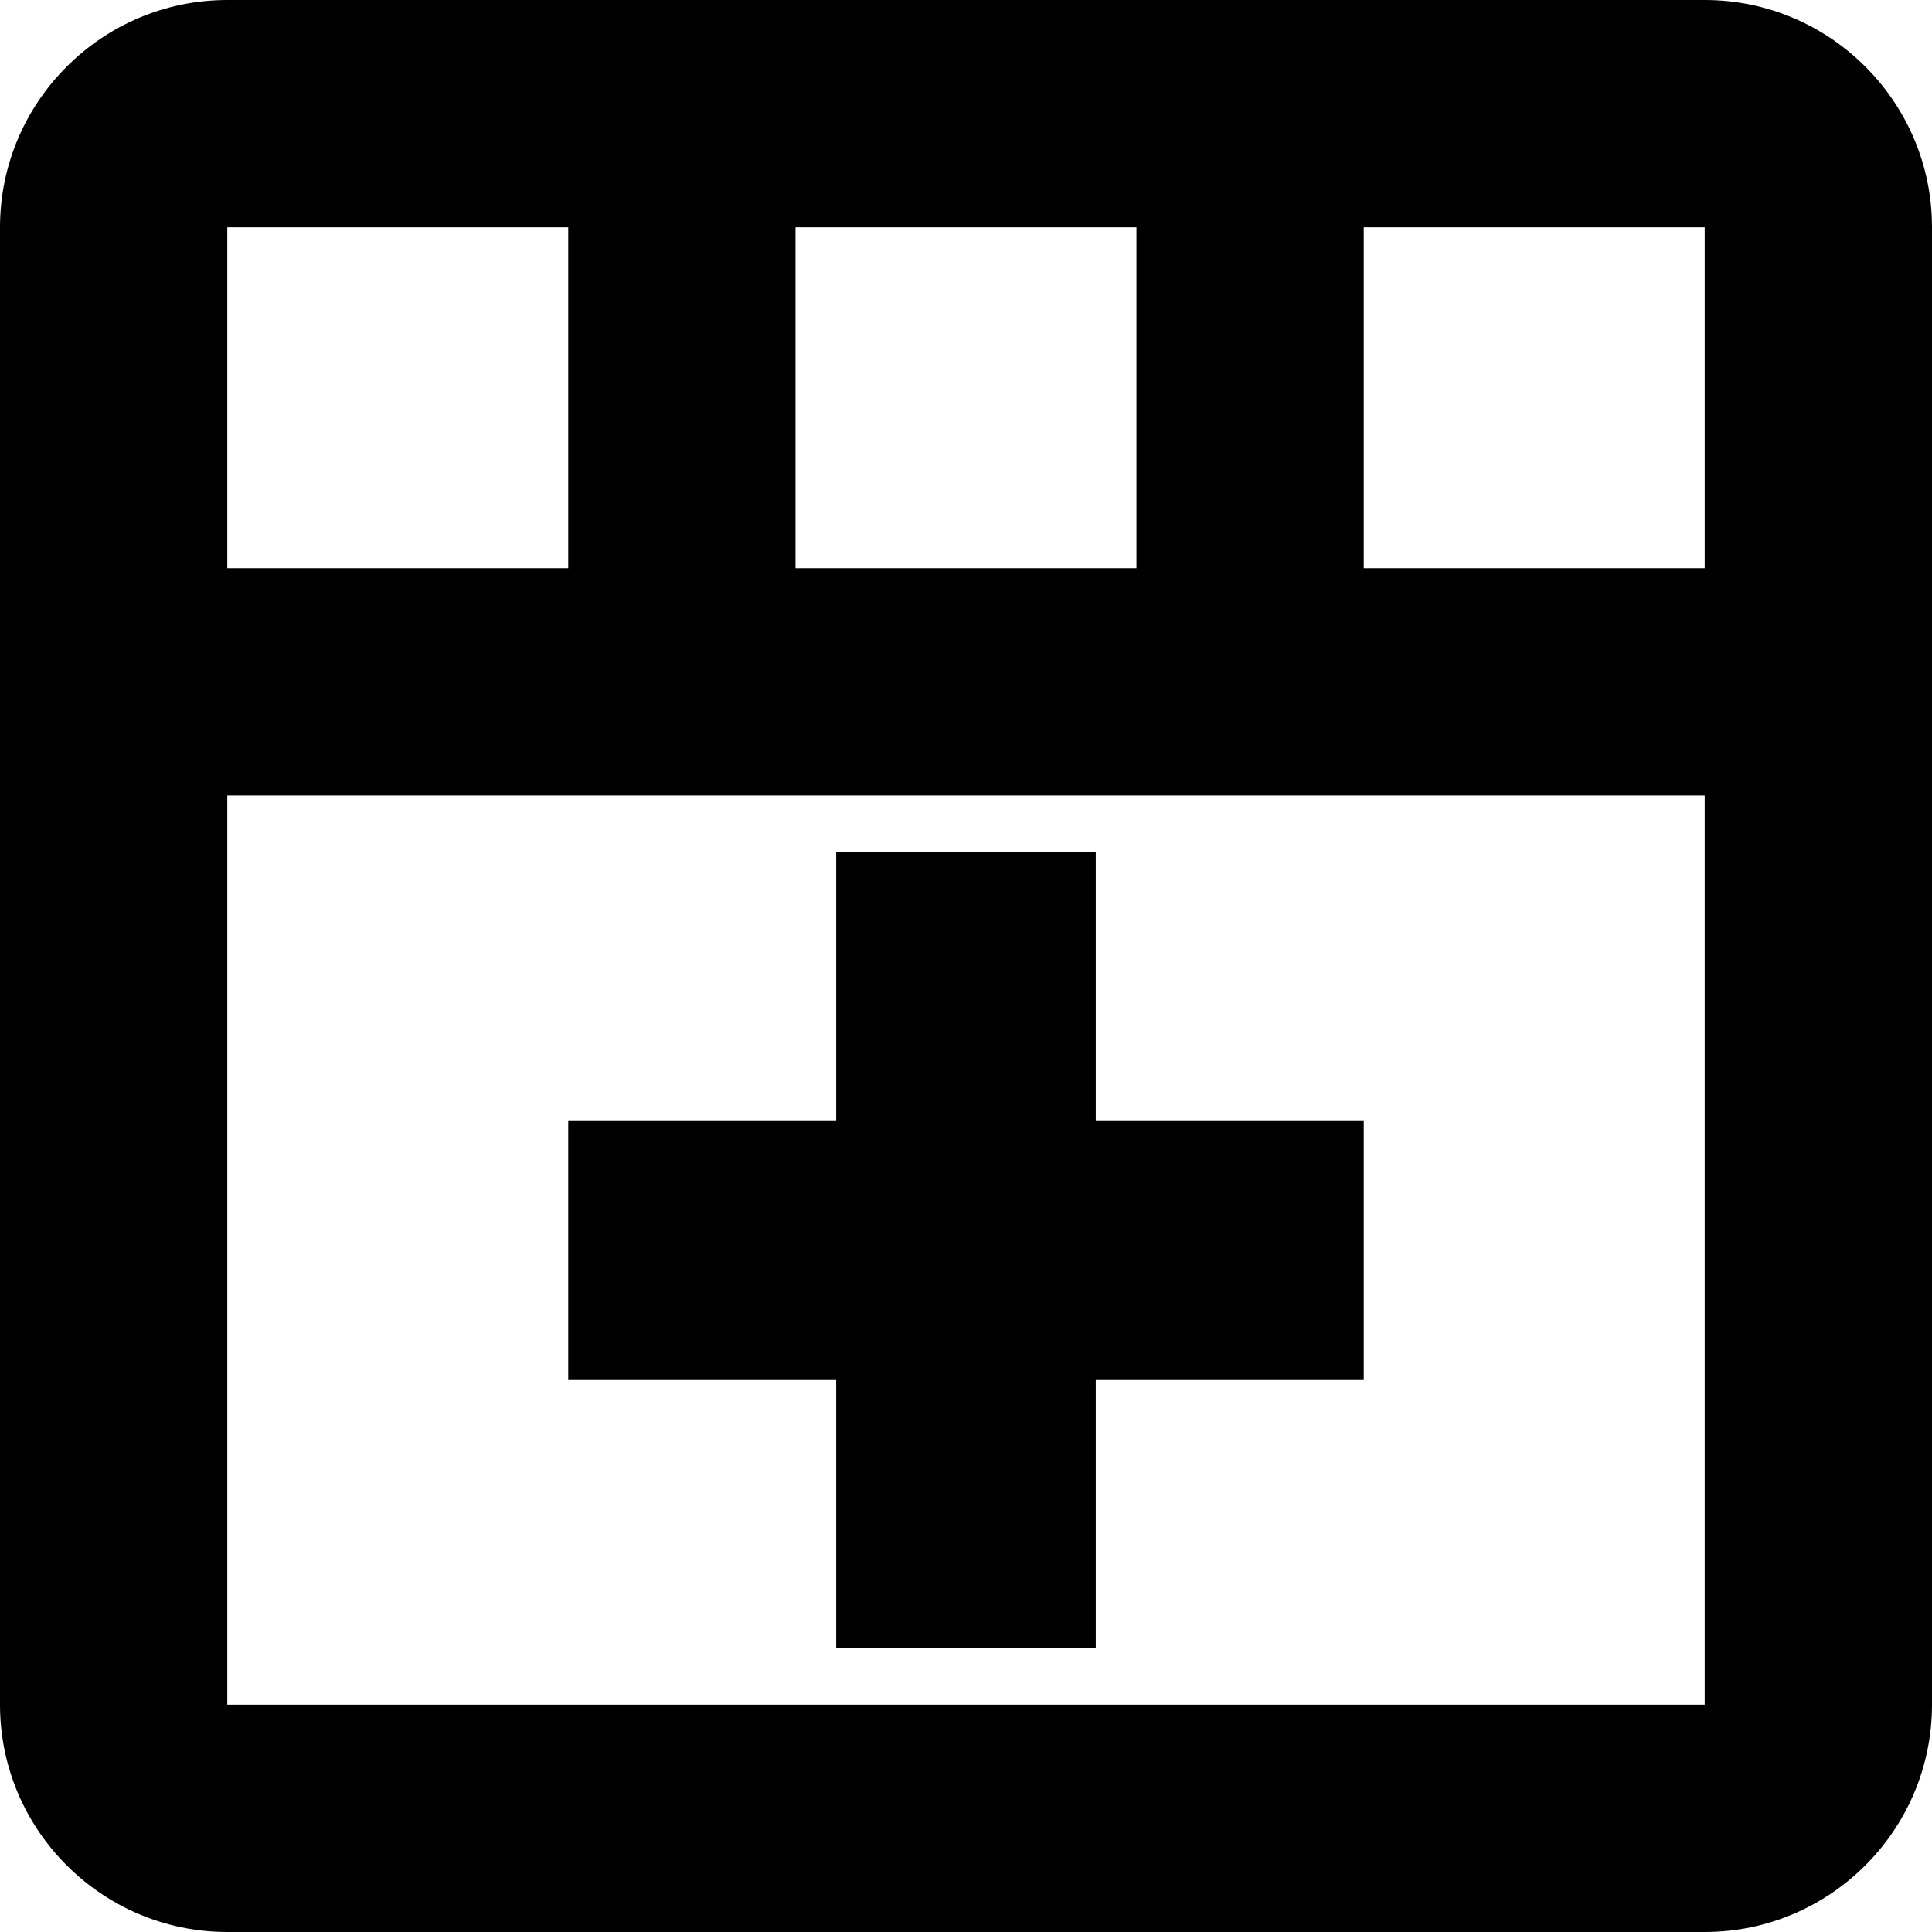 <?xml version="1.0" encoding="utf-8"?>
<svg fill="#000000" width="800px" height="800px" viewBox="0 0 1920 1920" xmlns="http://www.w3.org/2000/svg">
    <path d="M1920 1694.118c0 124.574-101.308 225.882-225.882 225.882H225.882C101.422 1920 0 1818.692 0 1694.118V225.882C0 101.308 101.421 0 225.882 0h1468.236C1818.692 0 1920 101.308 1920 225.882v1468.236ZM225.882 790.588v903.53h1468.236v-903.53H225.882Zm1129.412-564.706v338.824h338.824V225.882h-338.824Zm-564.706 0v338.824h338.824V225.882H790.588Zm-564.706 0v338.824h338.824V225.882H225.882Zm338.824 887.492H831.02V847.06h257.958v266.315h266.315v258.07H1088.98v266.203H831.02v-266.202H564.706v-258.07Z" fill-rule="evenodd"/>
</svg>